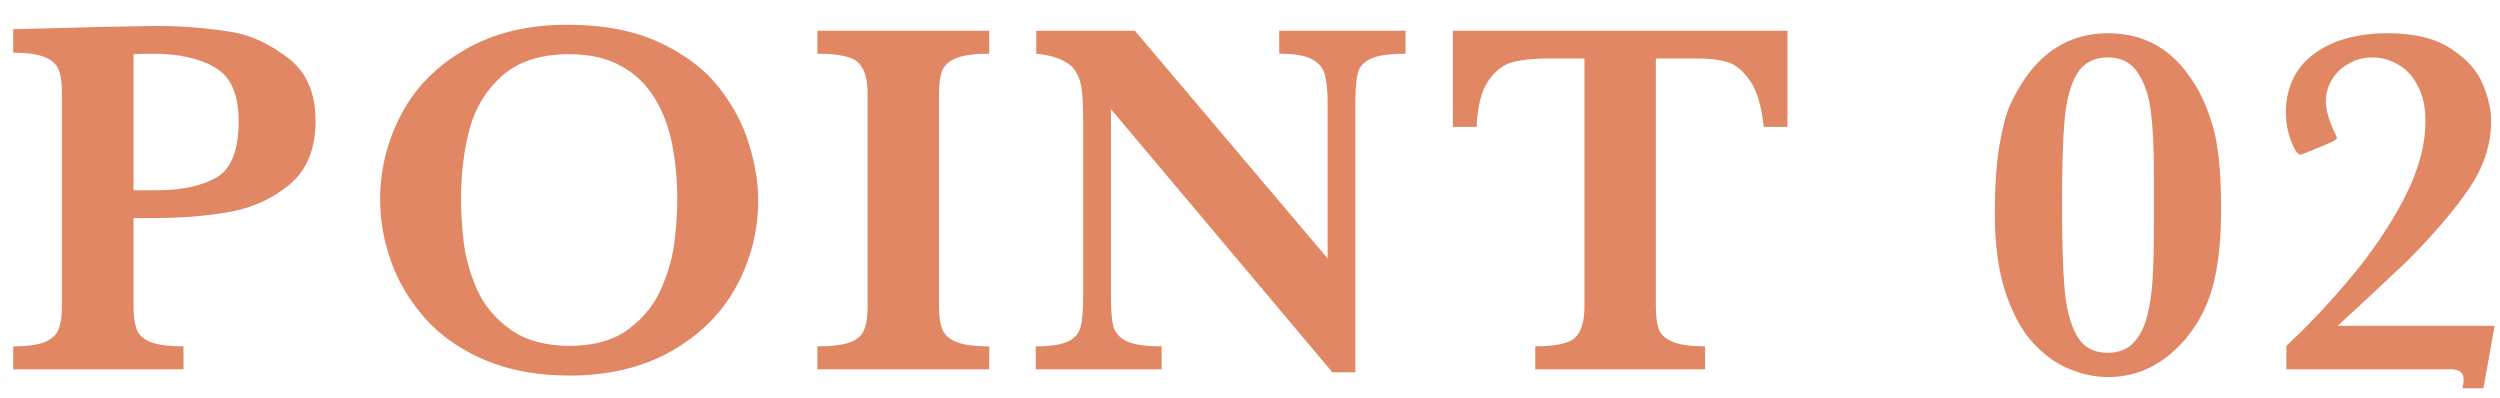 <svg width="88" height="14" viewBox="0 0 88 14" fill="none" xmlns="http://www.w3.org/2000/svg">
<path d="M87.811 11.471L87.415 13.668H86.677C86.706 13.539 86.721 13.437 86.721 13.36C86.721 13.12 86.574 13 86.281 13H80.481V12.174C81.254 11.453 82.013 10.648 82.757 9.757C83.507 8.86 84.131 7.935 84.629 6.979C85.127 6.019 85.376 5.11 85.376 4.255C85.376 3.763 85.285 3.35 85.103 3.016C84.928 2.676 84.696 2.427 84.409 2.269C84.128 2.104 83.826 2.022 83.504 2.022C83.199 2.022 82.921 2.096 82.669 2.242C82.417 2.383 82.221 2.573 82.08 2.813C81.939 3.054 81.869 3.306 81.869 3.569C81.869 3.88 81.989 4.281 82.23 4.773C82.247 4.809 82.256 4.838 82.256 4.861C82.256 4.908 82.133 4.981 81.887 5.081L81.315 5.318C81.122 5.4 81.008 5.441 80.973 5.441C80.879 5.441 80.77 5.283 80.647 4.967C80.524 4.65 80.463 4.305 80.463 3.93C80.463 3.408 80.595 2.939 80.858 2.523C81.128 2.107 81.532 1.779 82.071 1.539C82.616 1.293 83.275 1.17 84.049 1.17C84.998 1.17 85.745 1.354 86.29 1.724C86.841 2.087 87.21 2.503 87.397 2.972C87.591 3.435 87.688 3.868 87.688 4.272C87.688 5.093 87.421 5.893 86.888 6.672C86.355 7.445 85.625 8.295 84.699 9.221C84.652 9.268 84.465 9.443 84.137 9.748C83.814 10.053 83.445 10.398 83.029 10.785C82.613 11.166 82.364 11.395 82.282 11.471H87.811Z" fill="#E18764"/>
<path d="M78.182 7.331C78.182 8.175 78.129 8.887 78.023 9.467C77.924 10.041 77.774 10.53 77.575 10.935C77.382 11.333 77.144 11.69 76.863 12.007C76.113 12.851 75.226 13.273 74.2 13.273C73.761 13.273 73.31 13.179 72.847 12.991C72.384 12.804 71.953 12.493 71.555 12.06C71.156 11.62 70.834 11.025 70.588 10.275C70.342 9.52 70.219 8.608 70.219 7.542C70.219 6.581 70.272 5.778 70.377 5.134C70.488 4.483 70.617 3.997 70.764 3.675C70.91 3.353 71.095 3.03 71.317 2.708C72.05 1.683 73.011 1.17 74.2 1.17C75.419 1.17 76.38 1.683 77.083 2.708C77.405 3.147 77.669 3.704 77.874 4.378C78.079 5.052 78.182 6.036 78.182 7.331ZM75.817 7.226V6.065C75.817 5.198 75.782 4.489 75.712 3.938C75.647 3.388 75.495 2.931 75.255 2.567C75.02 2.204 74.669 2.022 74.2 2.022C73.702 2.022 73.336 2.219 73.102 2.611C72.873 3.004 72.73 3.549 72.671 4.246C72.612 4.943 72.583 5.937 72.583 7.226C72.583 8.474 72.612 9.449 72.671 10.152C72.73 10.85 72.873 11.403 73.102 11.813C73.336 12.218 73.702 12.42 74.2 12.42C74.569 12.42 74.868 12.303 75.097 12.068C75.325 11.828 75.489 11.503 75.589 11.093C75.689 10.683 75.75 10.249 75.773 9.792C75.803 9.335 75.817 8.708 75.817 7.911V7.226Z" fill="#E18764"/>
<path d="M62.918 4.466H62.083C62.007 3.728 61.843 3.183 61.591 2.831C61.345 2.479 61.078 2.263 60.791 2.181C60.504 2.099 60.173 2.058 59.798 2.058H58.286V10.785C58.286 11.131 58.321 11.4 58.392 11.594C58.462 11.781 58.626 11.928 58.884 12.033C59.142 12.139 59.52 12.191 60.018 12.191V13H54.041V12.191C54.773 12.191 55.245 12.086 55.456 11.875C55.667 11.664 55.773 11.301 55.773 10.785V2.058H54.507C54.009 2.058 53.596 2.099 53.268 2.181C52.94 2.257 52.649 2.474 52.398 2.831C52.151 3.183 52.011 3.728 51.976 4.466H51.141V1.082H62.918V4.466Z" fill="#E18764"/>
<path d="M49.476 1.891C48.907 1.891 48.5 1.949 48.254 2.066C48.008 2.178 47.855 2.345 47.797 2.567C47.738 2.79 47.709 3.153 47.709 3.657V13.105H46.9L39.105 3.842V10.407C39.105 10.905 39.134 11.269 39.192 11.497C39.257 11.72 39.415 11.893 39.667 12.016C39.919 12.133 40.326 12.191 40.889 12.191V13H36.459V12.191C36.986 12.191 37.367 12.133 37.602 12.016C37.842 11.893 37.988 11.72 38.041 11.497C38.1 11.269 38.129 10.905 38.129 10.407V4.325C38.129 3.833 38.114 3.464 38.085 3.218C38.062 2.972 38 2.758 37.9 2.576C37.801 2.389 37.637 2.239 37.408 2.128C37.185 2.011 36.875 1.932 36.477 1.891V1.082H39.948L46.733 9.098V3.657C46.733 3.212 46.701 2.872 46.637 2.638C46.578 2.397 46.426 2.213 46.18 2.084C45.94 1.955 45.556 1.891 45.028 1.891V1.082H49.476V1.891Z" fill="#E18764"/>
<path d="M34.82 13H28.773V12.191C29.277 12.191 29.658 12.145 29.916 12.051C30.174 11.951 30.341 11.805 30.417 11.611C30.499 11.418 30.54 11.143 30.54 10.785V3.297C30.54 2.781 30.432 2.418 30.215 2.207C30.004 1.996 29.523 1.891 28.773 1.891V1.082H34.82V1.891C34.316 1.891 33.935 1.94 33.678 2.04C33.42 2.14 33.25 2.286 33.168 2.479C33.092 2.667 33.054 2.939 33.054 3.297V10.785C33.054 11.125 33.092 11.392 33.168 11.585C33.244 11.778 33.405 11.928 33.651 12.033C33.903 12.139 34.293 12.191 34.82 12.191V13Z" fill="#E18764"/>
<path d="M26.688 7.041C26.688 8.125 26.43 9.142 25.914 10.091C25.398 11.034 24.634 11.793 23.62 12.367C22.612 12.935 21.42 13.22 20.043 13.22C18.918 13.22 17.928 13.038 17.072 12.675C16.217 12.312 15.517 11.825 14.972 11.216C14.433 10.606 14.031 9.938 13.768 9.212C13.51 8.485 13.381 7.756 13.381 7.023C13.381 5.963 13.63 4.961 14.128 4.018C14.626 3.074 15.376 2.315 16.378 1.741C17.38 1.161 18.578 0.871 19.973 0.871C21.244 0.871 22.325 1.079 23.216 1.495C24.106 1.911 24.801 2.436 25.299 3.068C25.797 3.701 26.151 4.366 26.362 5.063C26.579 5.755 26.688 6.414 26.688 7.041ZM23.84 7.006C23.84 6.338 23.781 5.705 23.664 5.107C23.553 4.51 23.354 3.971 23.066 3.49C22.779 3.004 22.387 2.62 21.889 2.339C21.391 2.052 20.775 1.908 20.043 1.908C19.035 1.908 18.247 2.16 17.679 2.664C17.116 3.162 16.732 3.789 16.527 4.545C16.328 5.295 16.229 6.115 16.229 7.006C16.229 7.498 16.261 8.011 16.325 8.544C16.39 9.077 16.545 9.625 16.791 10.188C17.037 10.744 17.43 11.216 17.969 11.602C18.508 11.983 19.205 12.174 20.061 12.174C20.91 12.174 21.599 11.977 22.126 11.585C22.659 11.187 23.046 10.703 23.286 10.135C23.532 9.561 23.685 9.013 23.743 8.491C23.808 7.97 23.84 7.475 23.84 7.006Z" fill="#E18764"/>
<path d="M11.108 4.255C11.108 5.233 10.807 5.978 10.203 6.487C9.6 6.991 8.888 7.316 8.067 7.463C7.253 7.604 6.395 7.674 5.492 7.674H4.701V10.785C4.701 11.137 4.739 11.409 4.815 11.602C4.892 11.796 5.056 11.942 5.308 12.042C5.56 12.142 5.943 12.191 6.459 12.191V13H0.465V12.191C0.975 12.191 1.35 12.139 1.59 12.033C1.836 11.928 1.994 11.778 2.064 11.585C2.141 11.392 2.179 11.125 2.179 10.785V3.262C2.179 2.922 2.144 2.658 2.073 2.471C2.003 2.277 1.845 2.128 1.599 2.022C1.353 1.911 0.975 1.855 0.465 1.855V1.029L3.866 0.941C4.042 0.936 4.232 0.933 4.438 0.933C4.648 0.927 4.815 0.924 4.938 0.924C5.062 0.918 5.243 0.915 5.483 0.915C5.782 0.915 6.005 0.918 6.151 0.924C6.849 0.953 7.52 1.021 8.164 1.126C8.809 1.231 9.459 1.53 10.115 2.022C10.777 2.509 11.108 3.253 11.108 4.255ZM8.401 4.272C8.401 3.323 8.123 2.69 7.566 2.374C7.016 2.052 6.289 1.891 5.387 1.891C5.223 1.891 4.994 1.896 4.701 1.908V6.698H5.51C6.371 6.698 7.068 6.552 7.602 6.259C8.135 5.96 8.401 5.298 8.401 4.272Z" fill="#E18764"/>
</svg>
